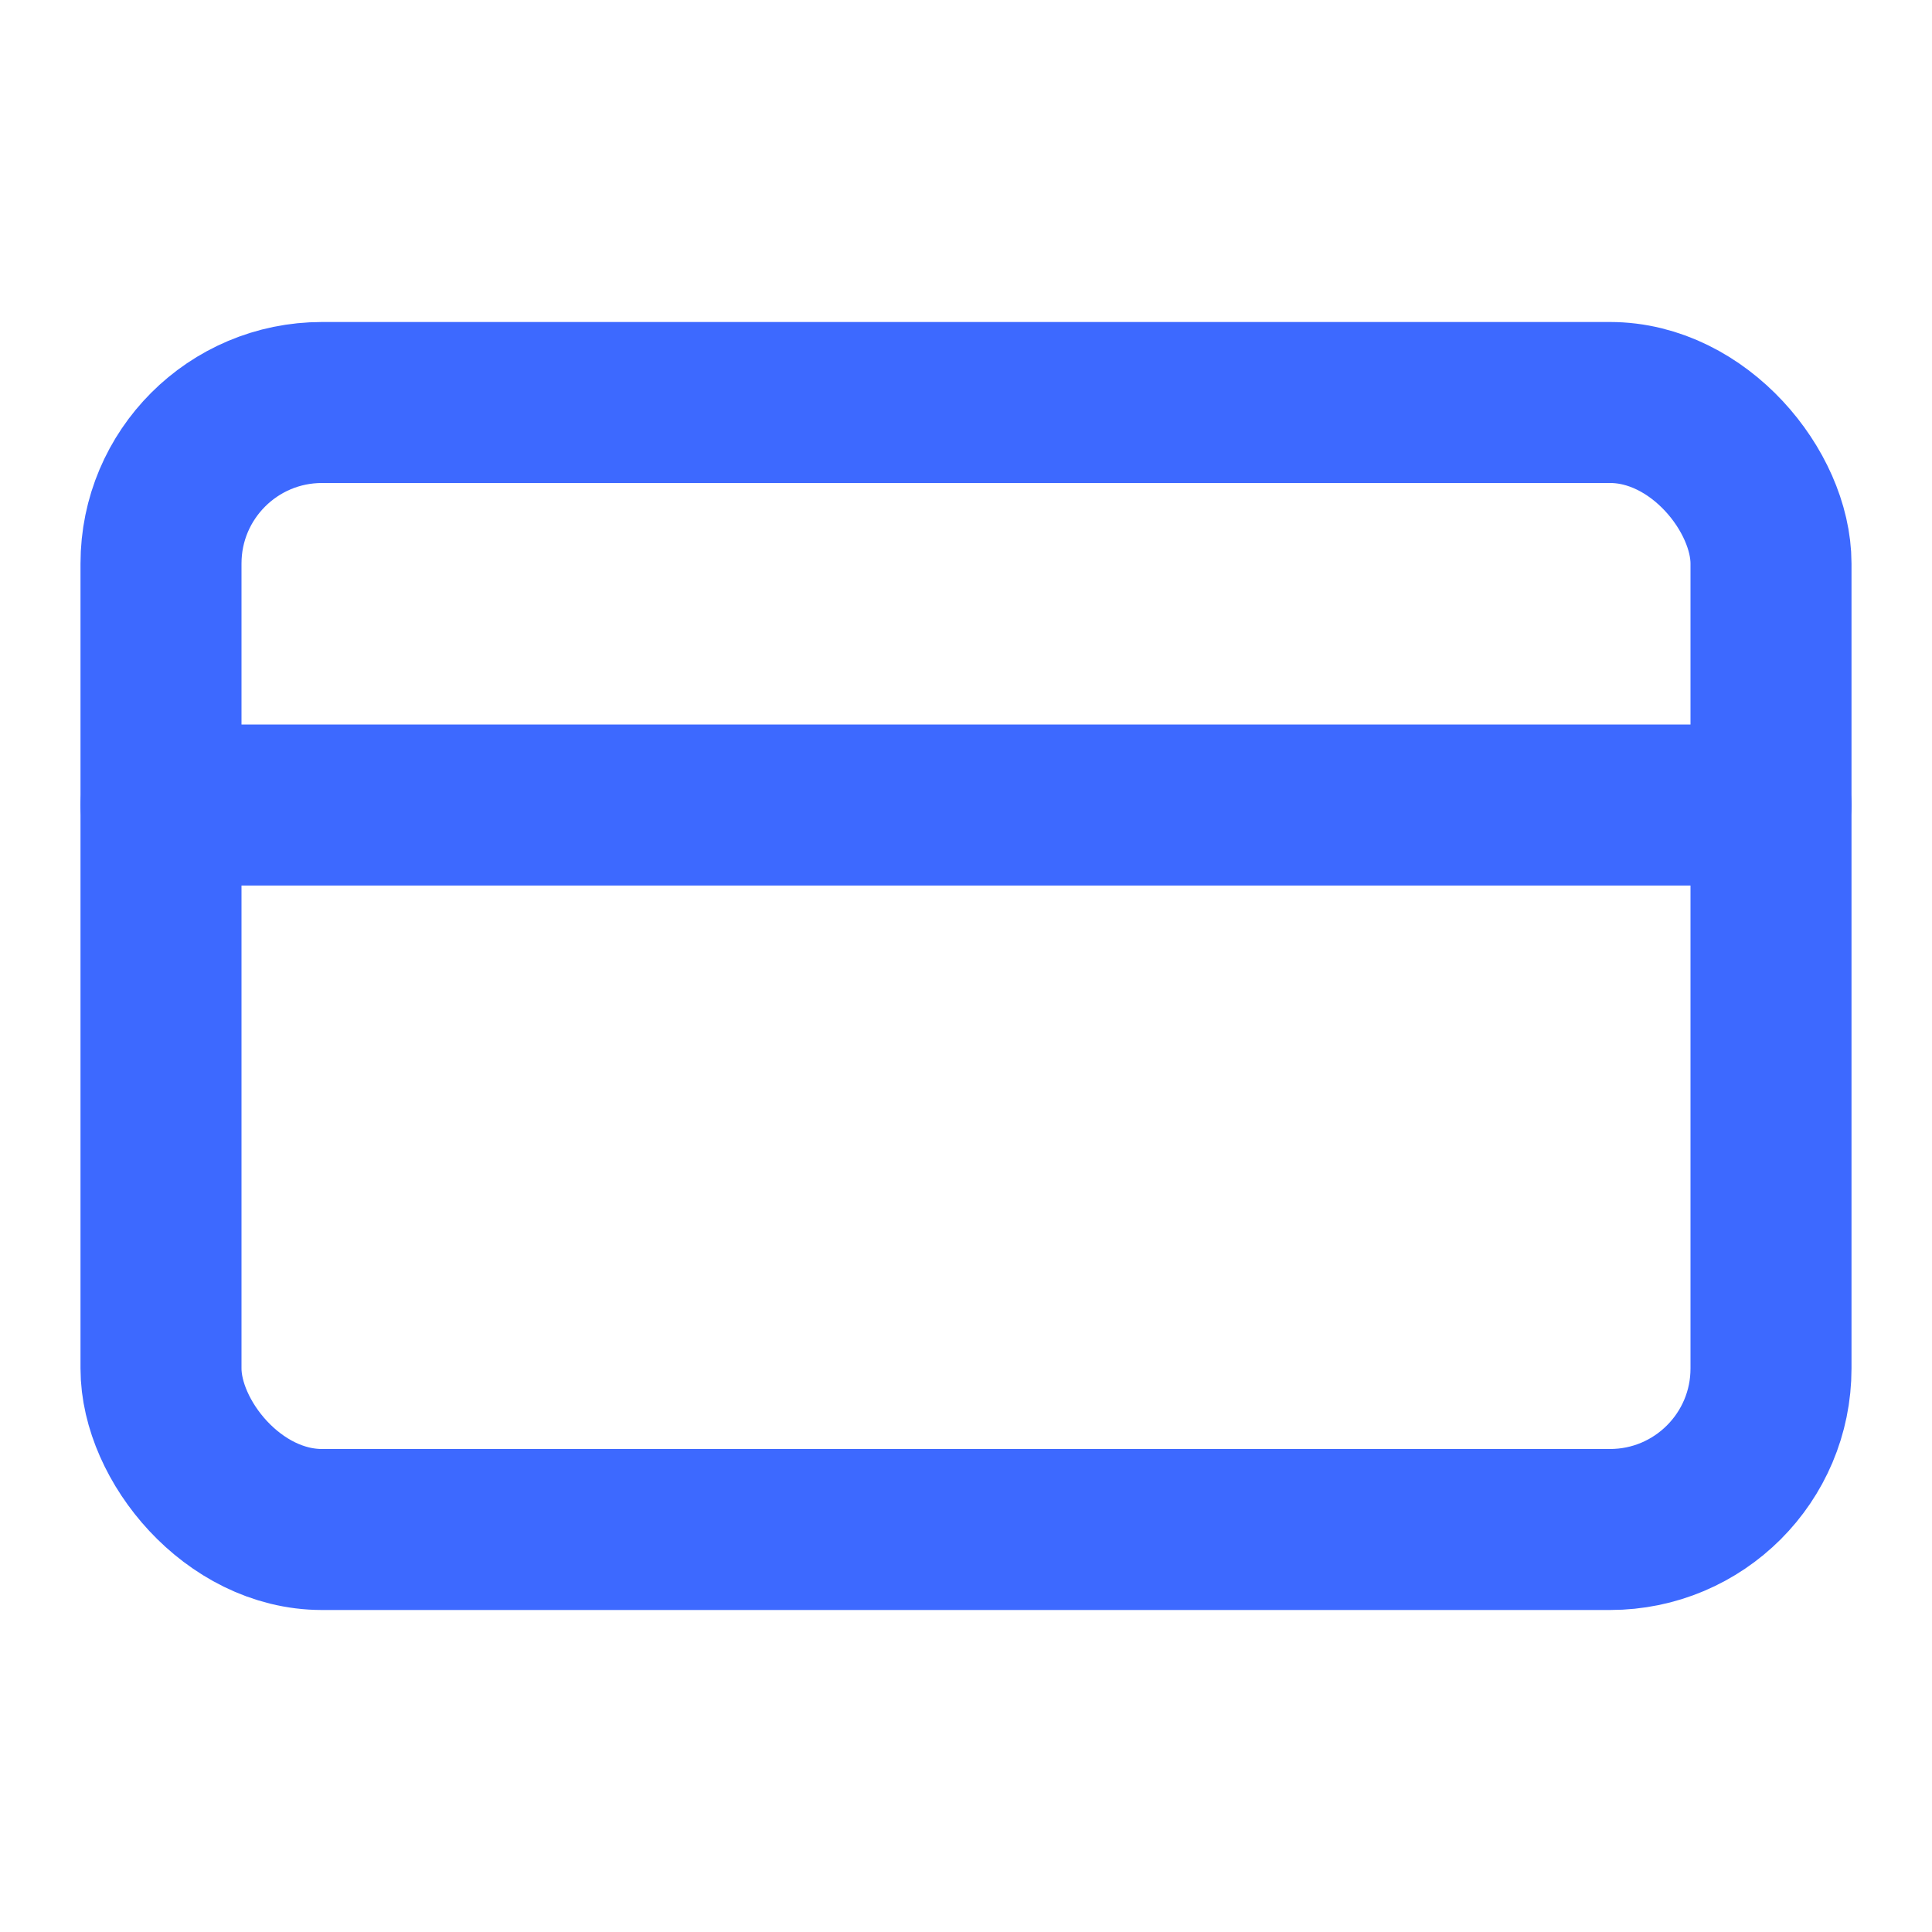 <svg xmlns="http://www.w3.org/2000/svg" width="24" height="24" viewBox="0 0 24 24" fill="none" stroke="#3d69ff" stroke-width="2" stroke-linecap="round" stroke-linejoin="round" class="lucide lucide-credit-card-icon lucide-credit-card"><rect width="20" height="14" x="2" y="5" rx="2"/><line x1="2" x2="22" y1="10" y2="10"/></svg>